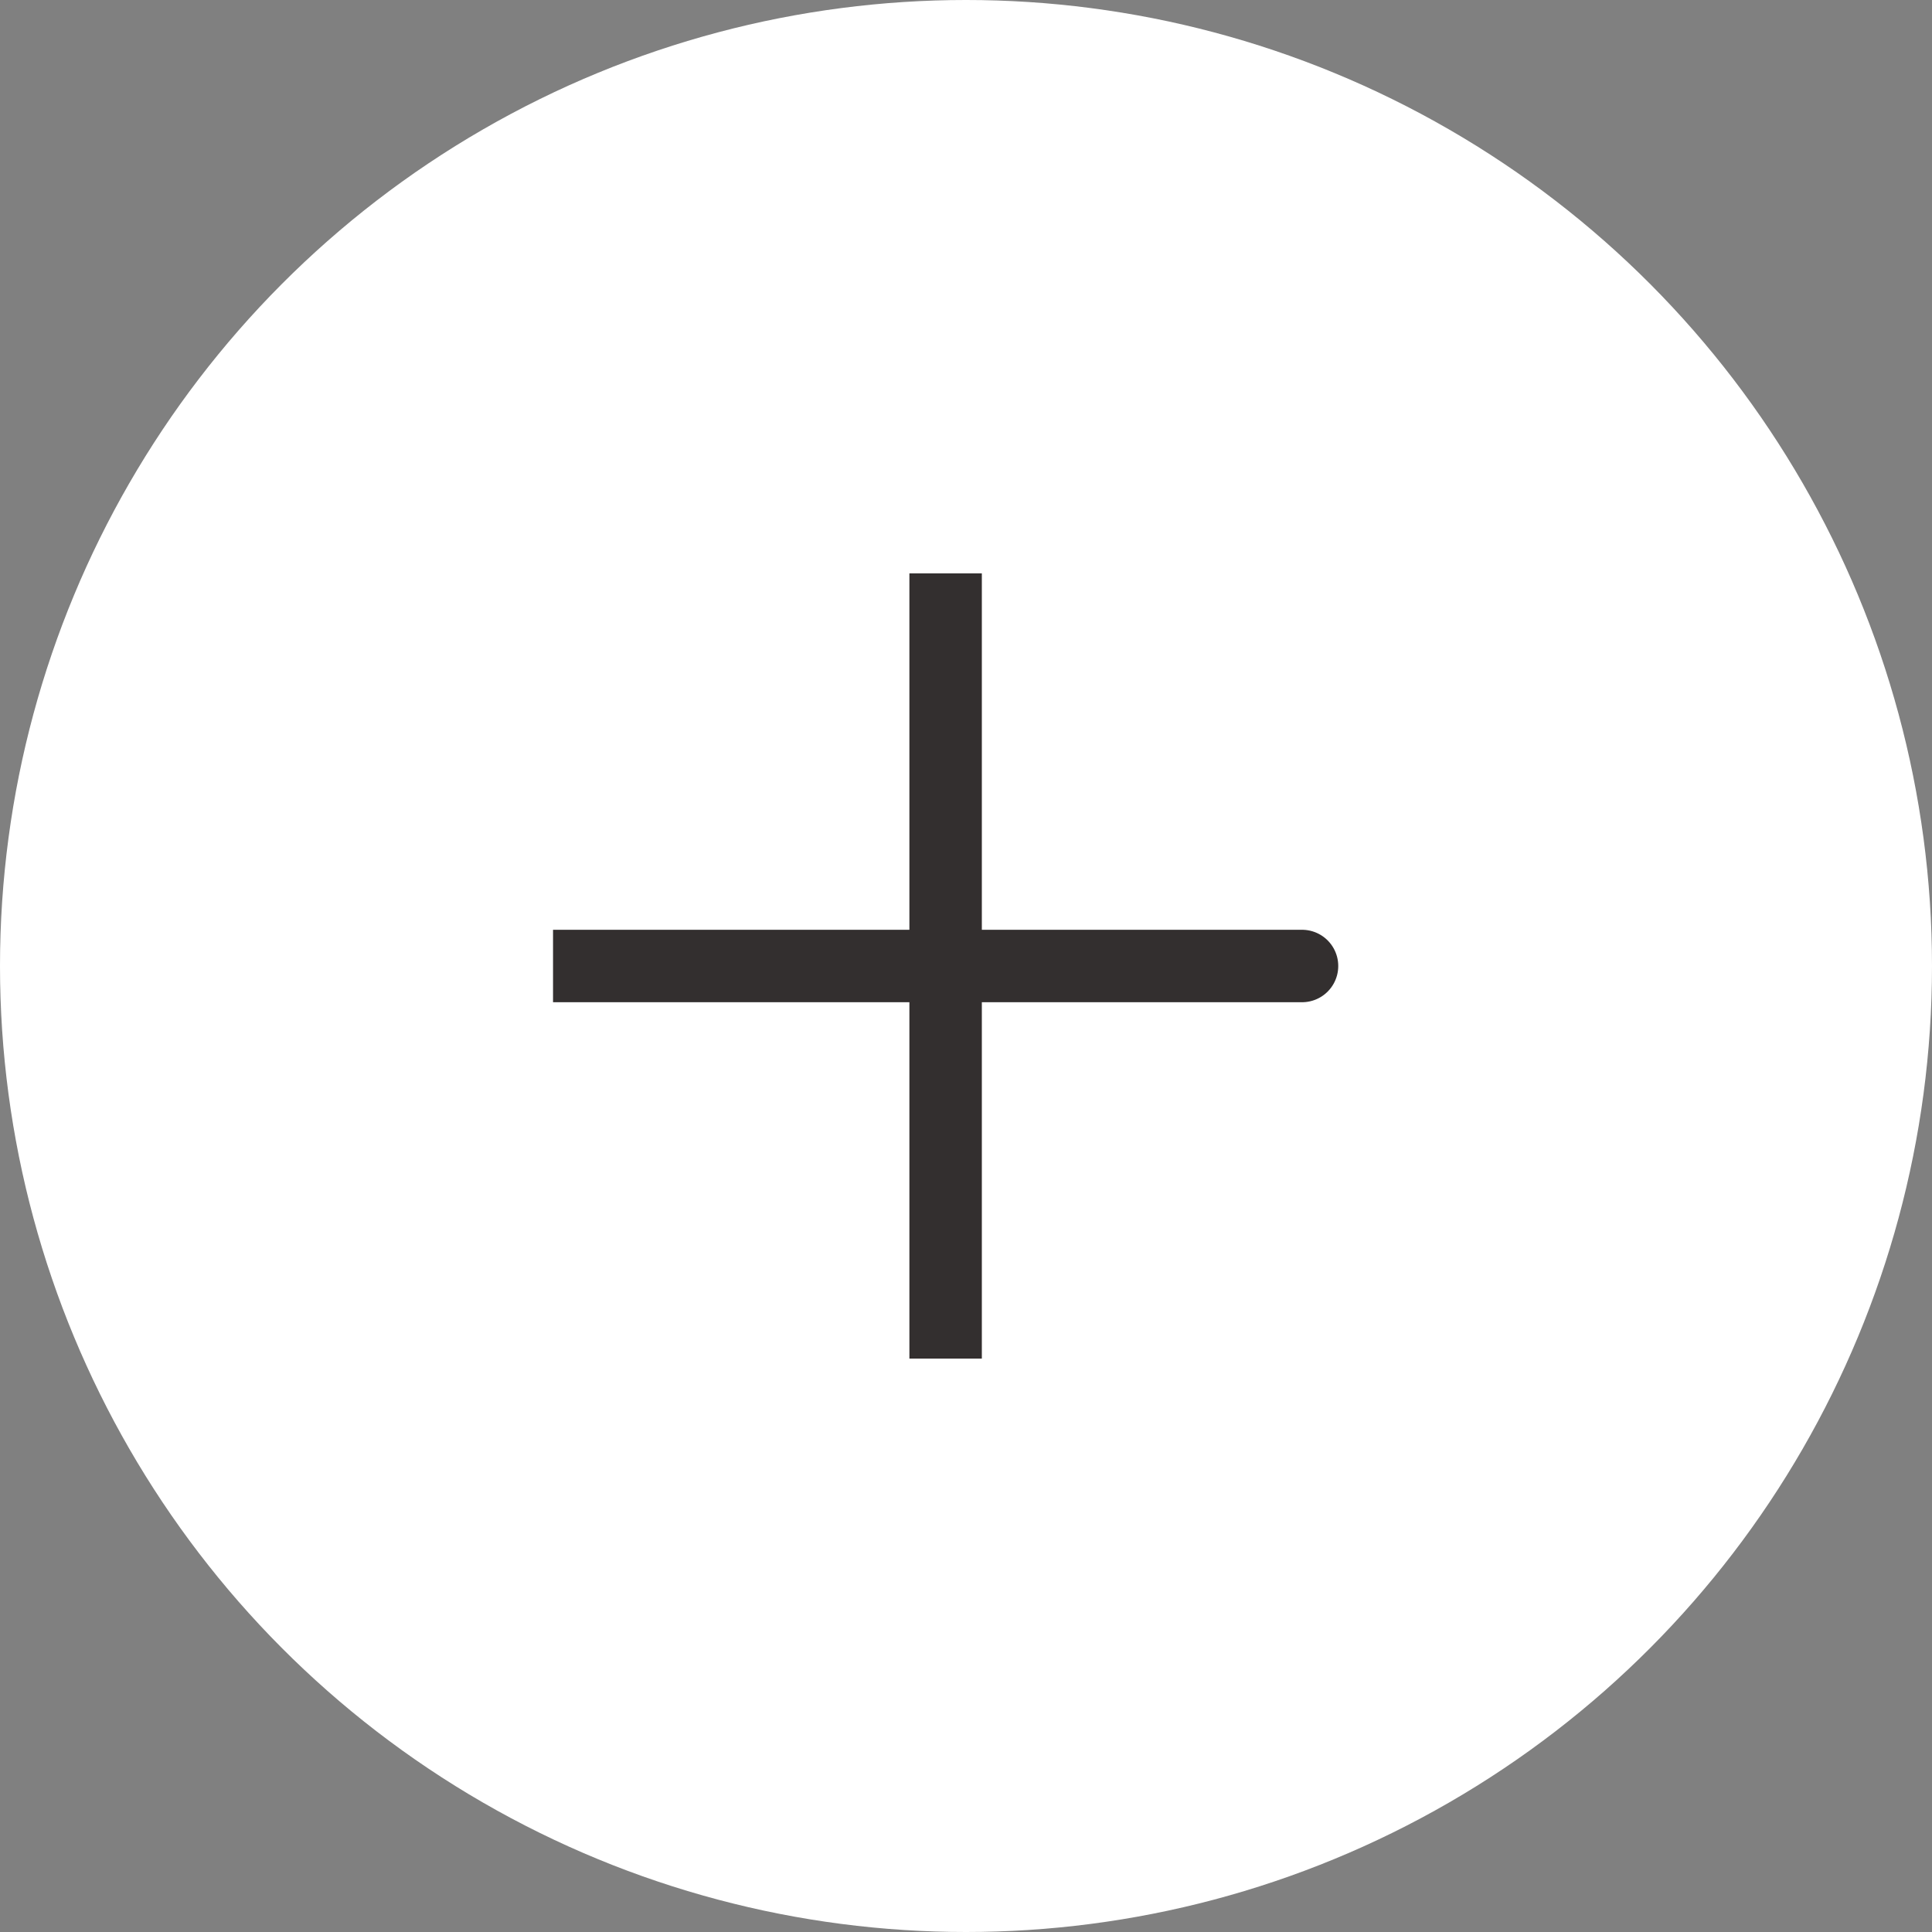 <?xml version="1.0" encoding="UTF-8"?> <svg xmlns="http://www.w3.org/2000/svg" width="40" height="40" viewBox="0 0 40 40" fill="none"><rect x="0" y="0" width="40" height="40" fill="#808080" stroke="none"/> <circle cx="20" cy="20" r="20" transform="rotate(-180 20 20)" fill="white"></circle> <path d="M19.578 12.621L19.578 20M19.578 27.378L19.578 20M19.578 20L26.957 20L12.2 20" stroke="#332F2F" stroke-width="1.5" stroke-linecap="square" stroke-linejoin="round"></path> </svg> 